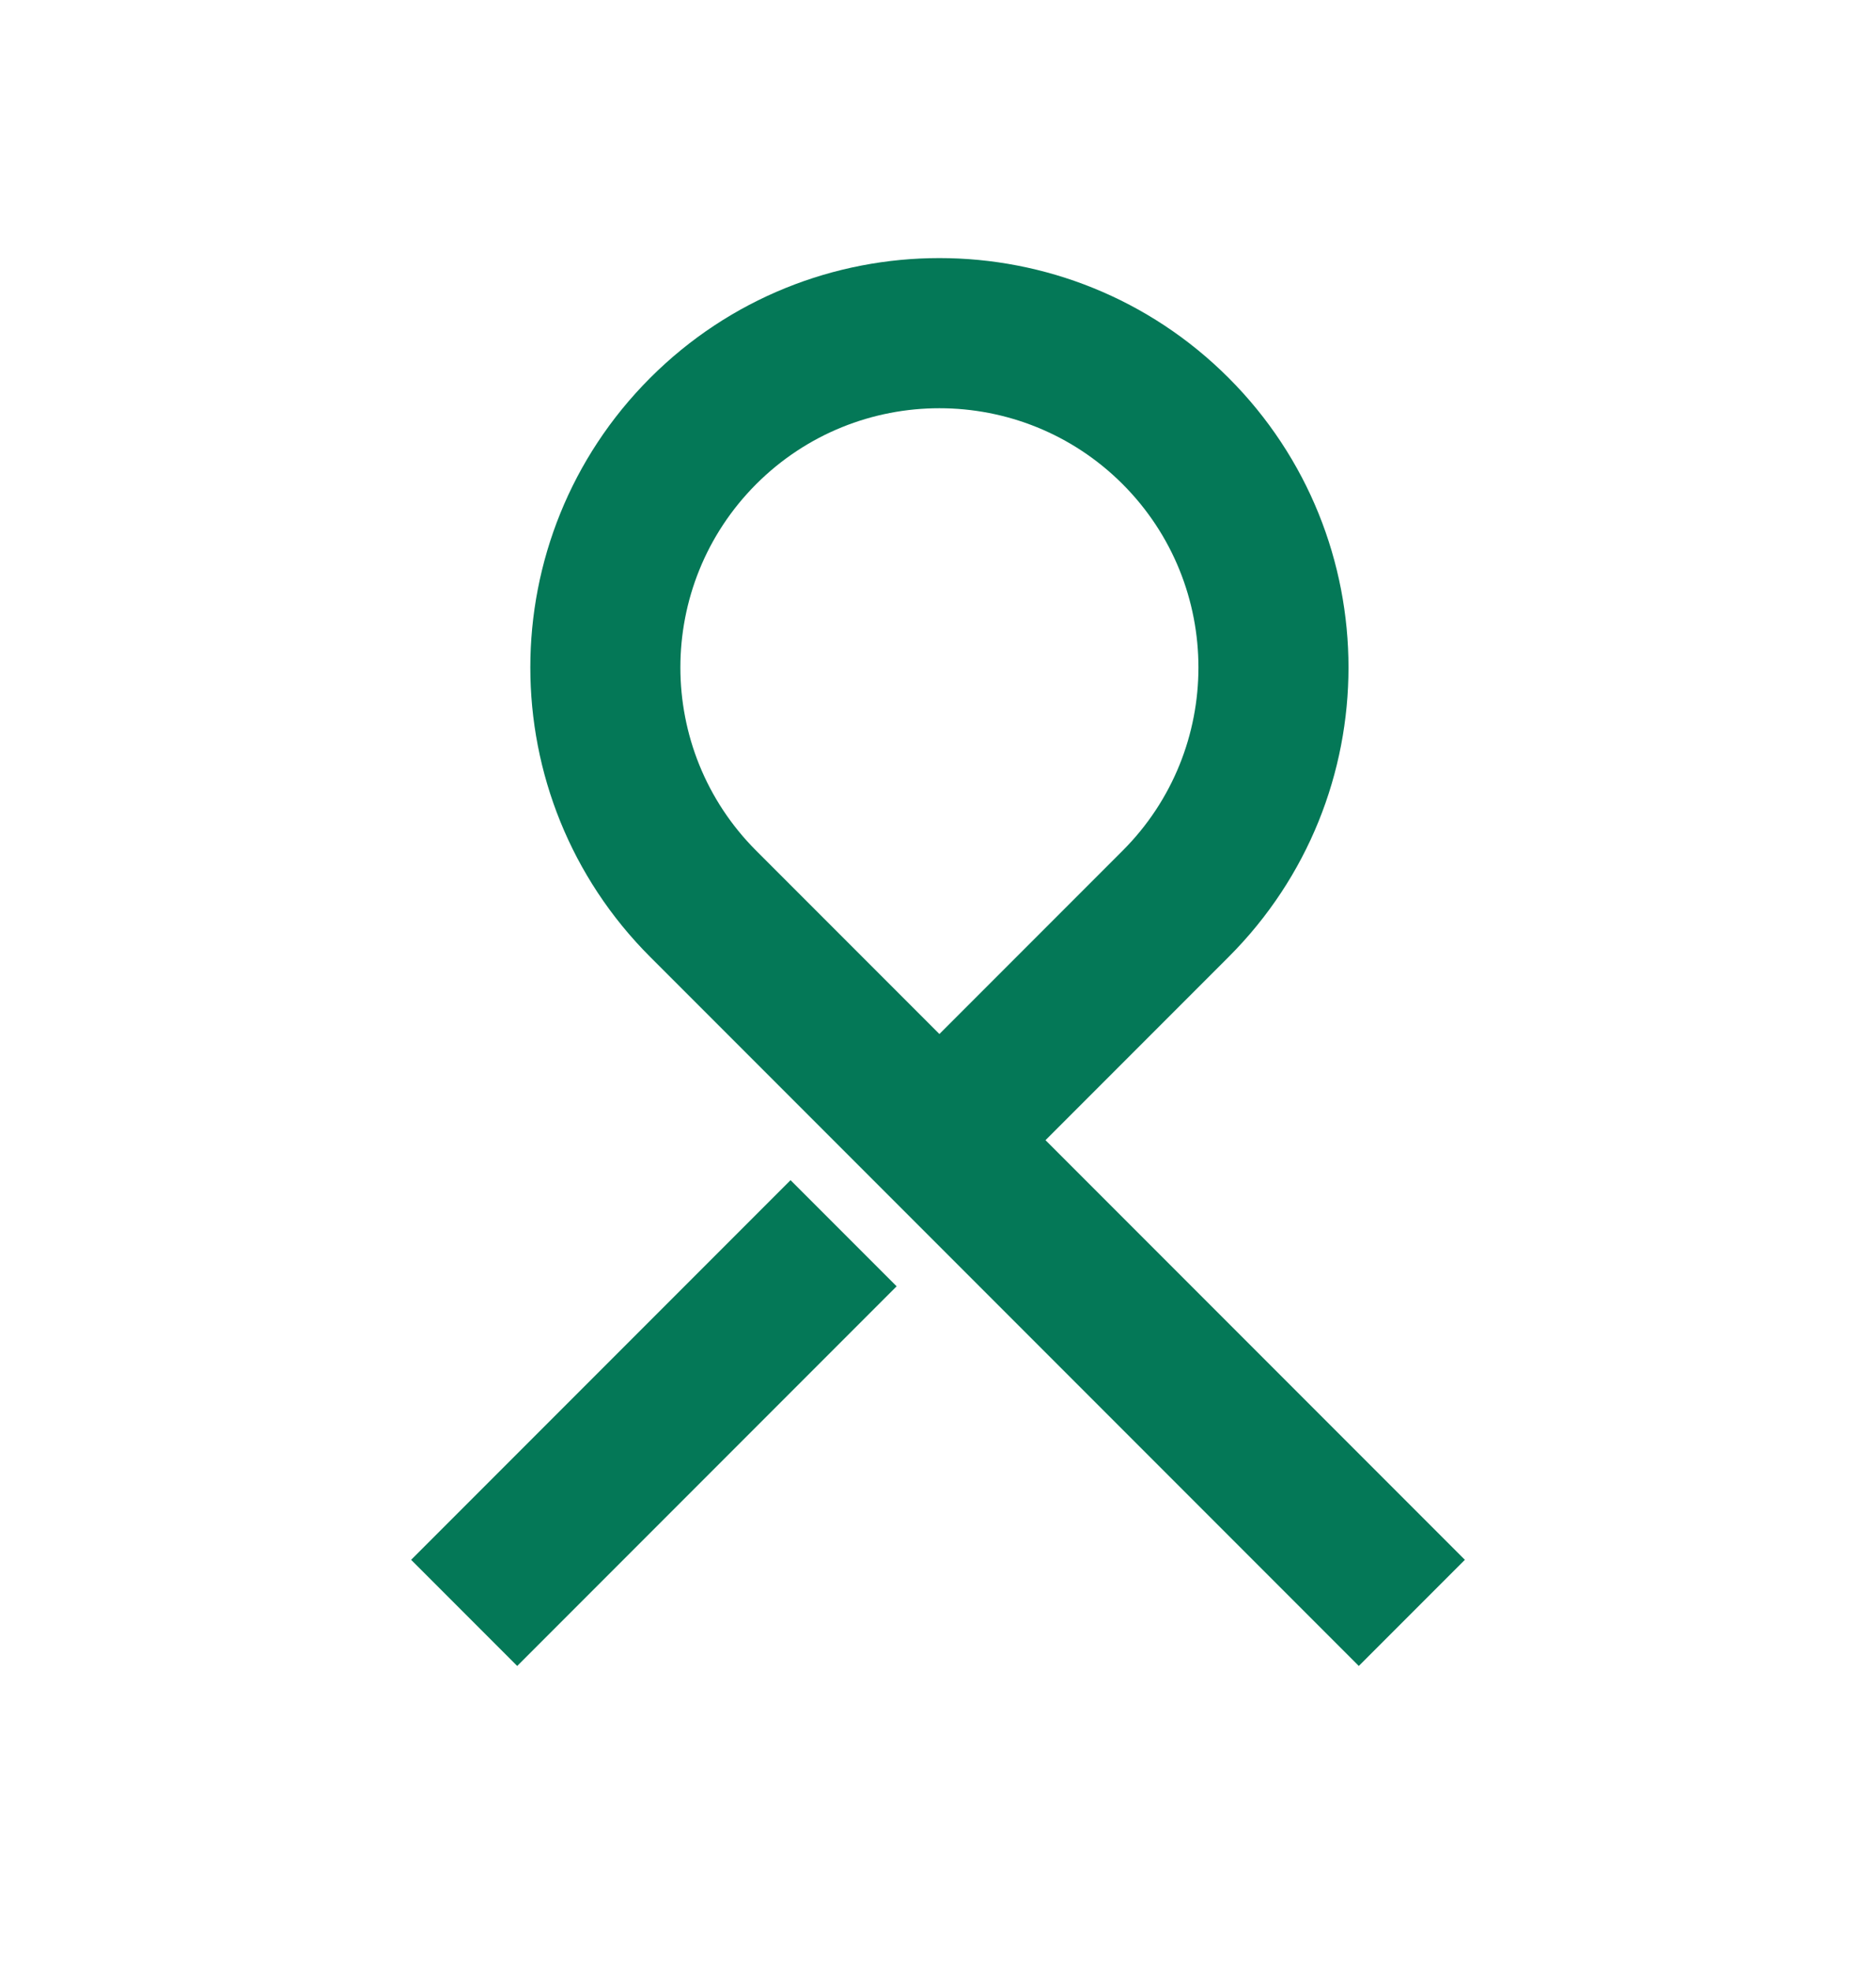 <svg width="20" height="21" viewBox="0 0 20 21" fill="none" xmlns="http://www.w3.org/2000/svg">
<path fill-rule="evenodd" clip-rule="evenodd" d="M6.931 4.027C8.634 2.324 11.396 2.324 13.099 4.027C14.802 5.731 14.802 8.492 13.099 10.195L11.146 12.148L15.617 16.619L14.486 17.75L6.931 10.195C5.228 8.492 5.228 5.731 6.931 4.027ZM10.015 11.017L11.968 9.064C13.046 7.986 13.046 6.237 11.968 5.158C10.889 4.08 9.141 4.08 8.062 5.158C6.984 6.237 6.984 7.986 8.062 9.064L10.015 11.017ZM4.383 16.619L8.428 12.574L9.559 13.705L5.514 17.75L4.383 16.619Z" fill="#047857"/>
</svg>
